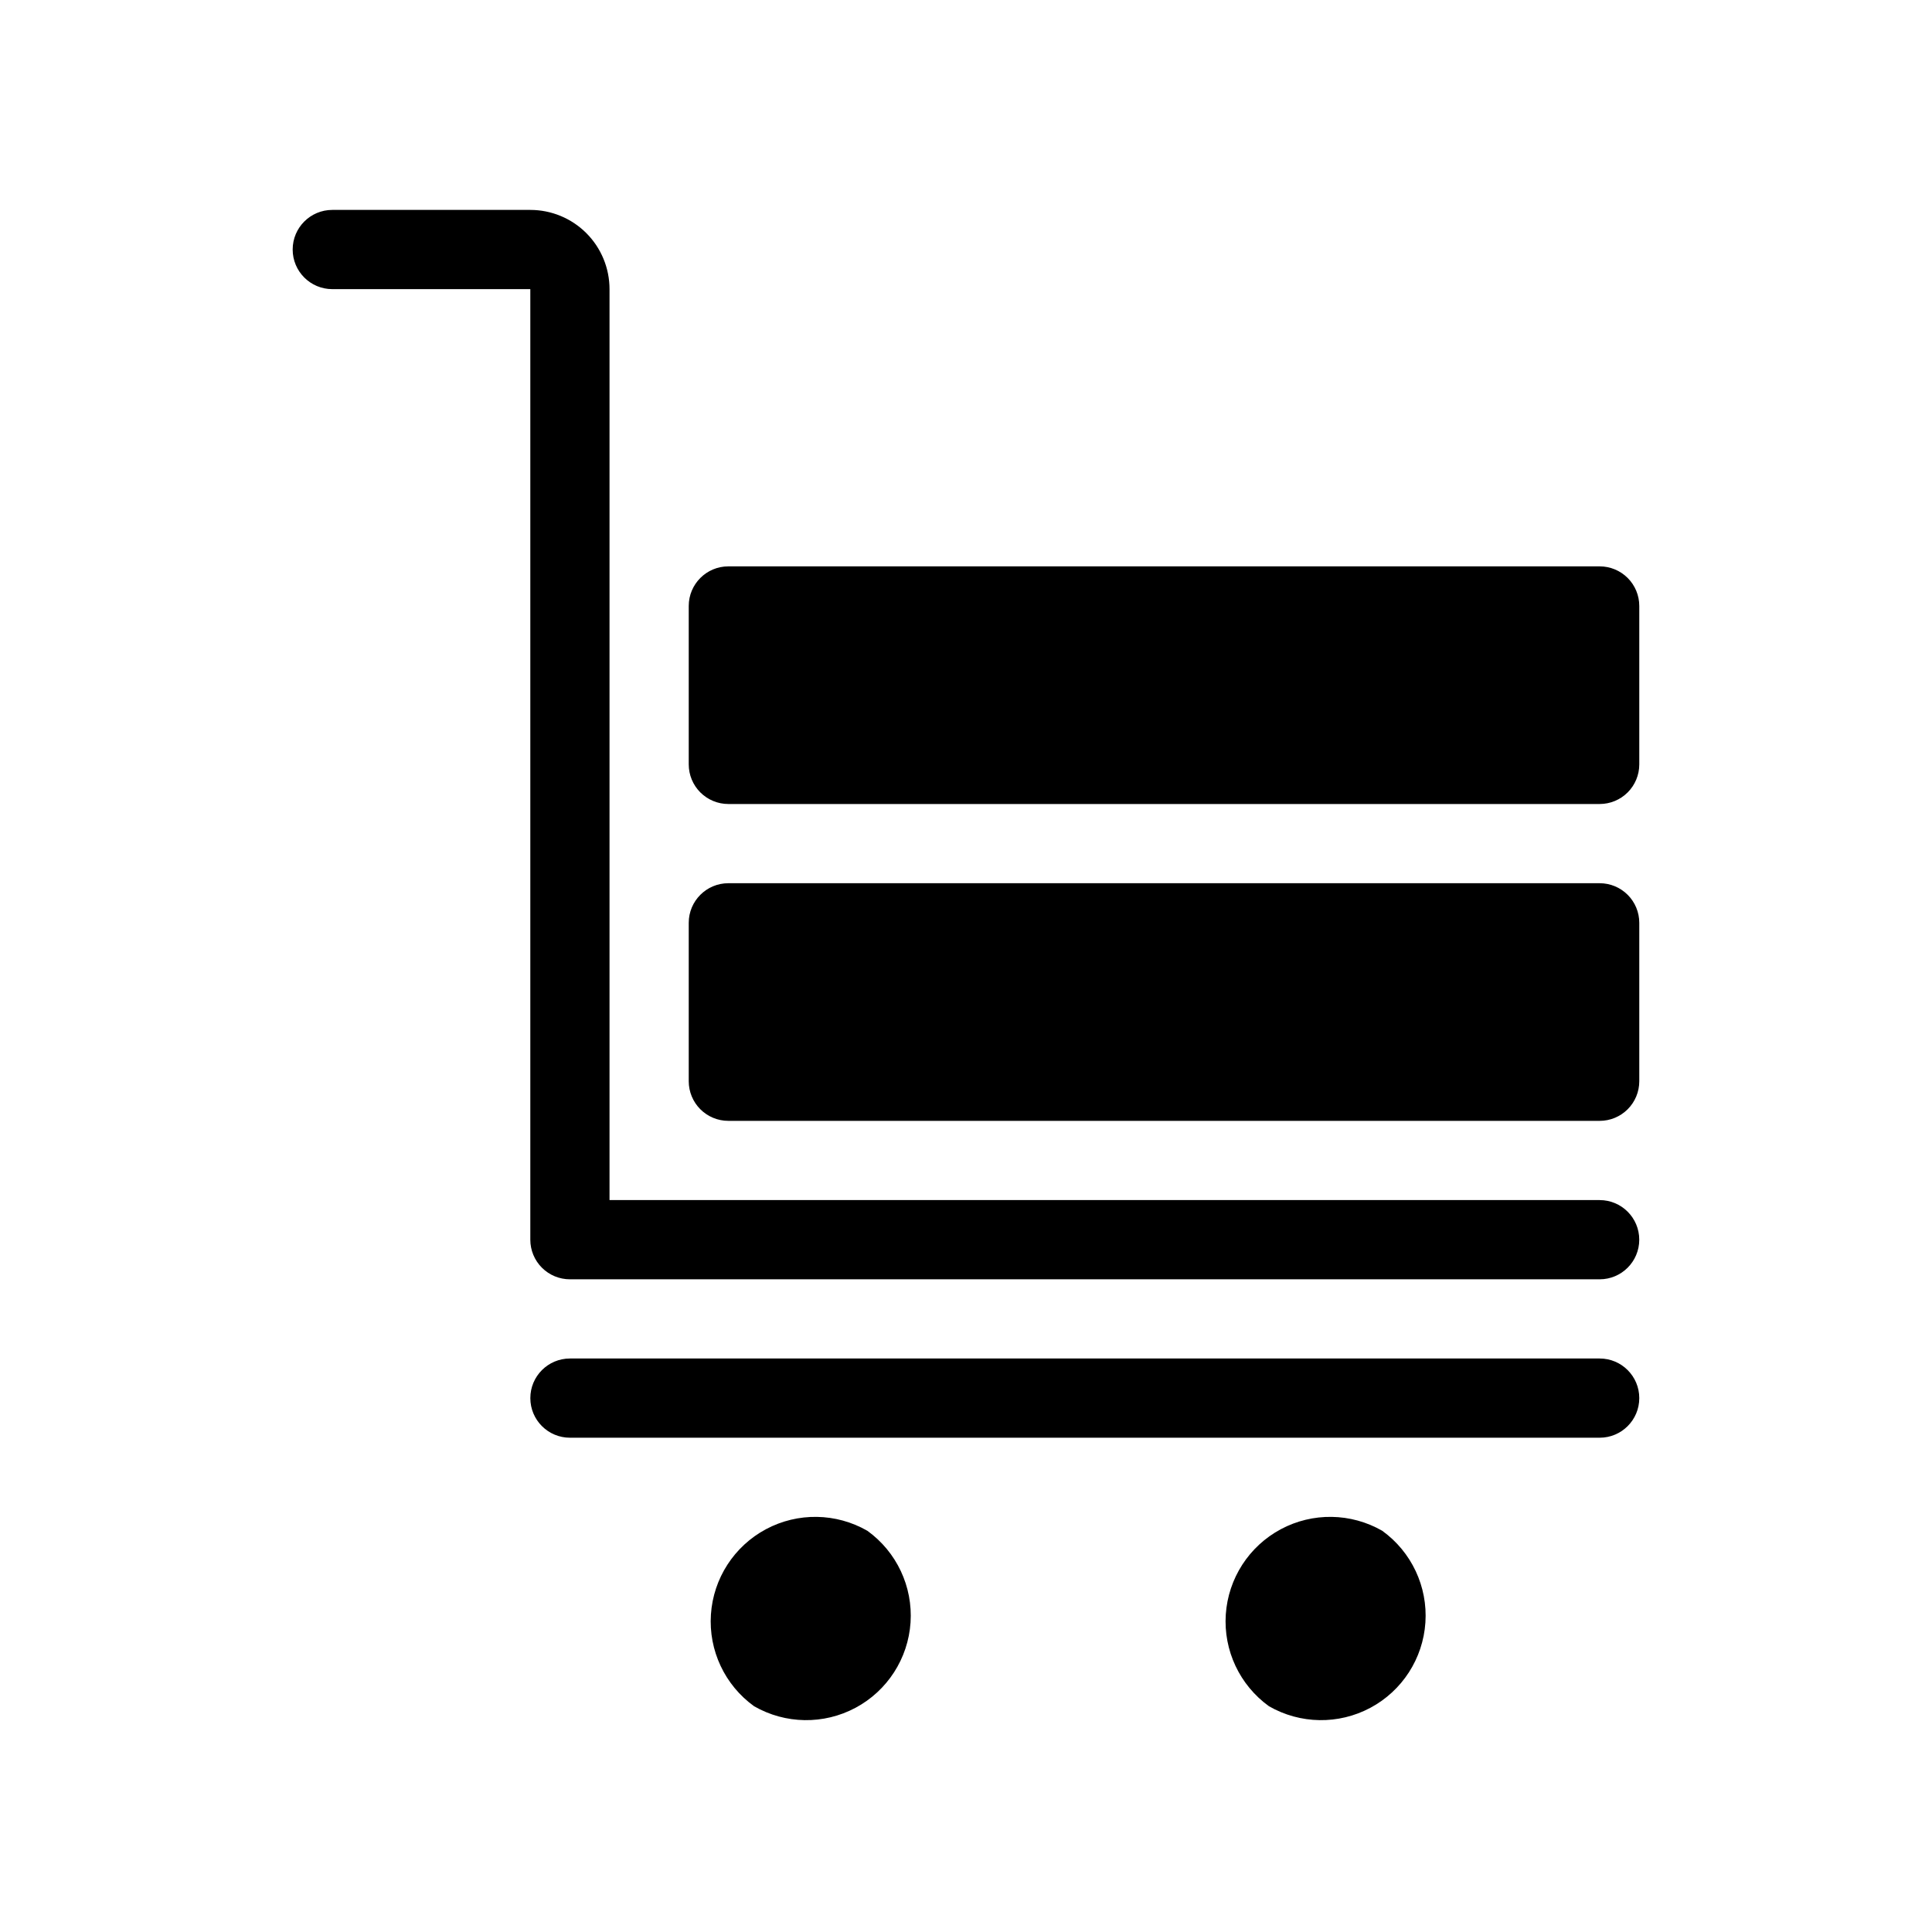 <?xml version="1.0" encoding="UTF-8"?>
<!-- Uploaded to: ICON Repo, www.iconrepo.com, Generator: ICON Repo Mixer Tools -->
<svg fill="#000000" width="800px" height="800px" version="1.1" viewBox="144 144 512 512" xmlns="http://www.w3.org/2000/svg">
 <path d="m567.93 525.01h-272.89c-5.797 0-10.496-4.699-10.496-10.496s4.699-10.496 10.496-10.496h272.89c5.797 0 10.496 4.699 10.496 10.496s-4.699 10.496-10.496 10.496zm-194.07 24.664c-8.289-4.766-18.449-4.922-26.879-0.414-8.43 4.512-13.941 13.047-14.578 22.586-0.641 9.539 3.684 18.734 11.438 24.324 8.289 4.766 18.449 4.922 26.879 0.414 8.43-4.508 13.941-13.047 14.582-22.586 0.637-9.539-3.688-18.73-11.441-24.324zm136.45 0c-8.289-4.766-18.449-4.922-26.879-0.414-8.43 4.512-13.941 13.047-14.582 22.586-0.637 9.539 3.688 18.734 11.441 24.324 8.289 4.766 18.449 4.922 26.879 0.414 8.43-4.508 13.941-13.047 14.578-22.586 0.641-9.539-3.684-18.73-11.438-24.324zm57.621-255.58h-230.91c-5.797 0-10.496 4.699-10.496 10.496v41.984c0 2.785 1.105 5.453 3.074 7.422s4.637 3.074 7.422 3.074h230.91c2.785 0 5.453-1.105 7.422-3.074s3.074-4.637 3.074-7.422v-41.984c0-2.785-1.105-5.453-3.074-7.422s-4.637-3.074-7.422-3.074zm0 83.969h-230.91c-5.797 0-10.496 4.699-10.496 10.496v41.984c0 2.781 1.105 5.453 3.074 7.422s4.637 3.074 7.422 3.074h230.91c2.785 0 5.453-1.105 7.422-3.074s3.074-4.641 3.074-7.422v-41.984c0-2.785-1.105-5.453-3.074-7.422s-4.637-3.074-7.422-3.074zm0 83.969h-262.4v-241.41c0-5.566-2.211-10.906-6.148-14.844s-9.277-6.148-14.844-6.148h-52.48c-5.797 0-10.496 4.699-10.496 10.496s4.699 10.496 10.496 10.496h52.48v251.91c0 2.781 1.105 5.453 3.074 7.422s4.637 3.074 7.422 3.074h272.89c5.797 0 10.496-4.699 10.496-10.496s-4.699-10.496-10.496-10.496z"/>
</svg>